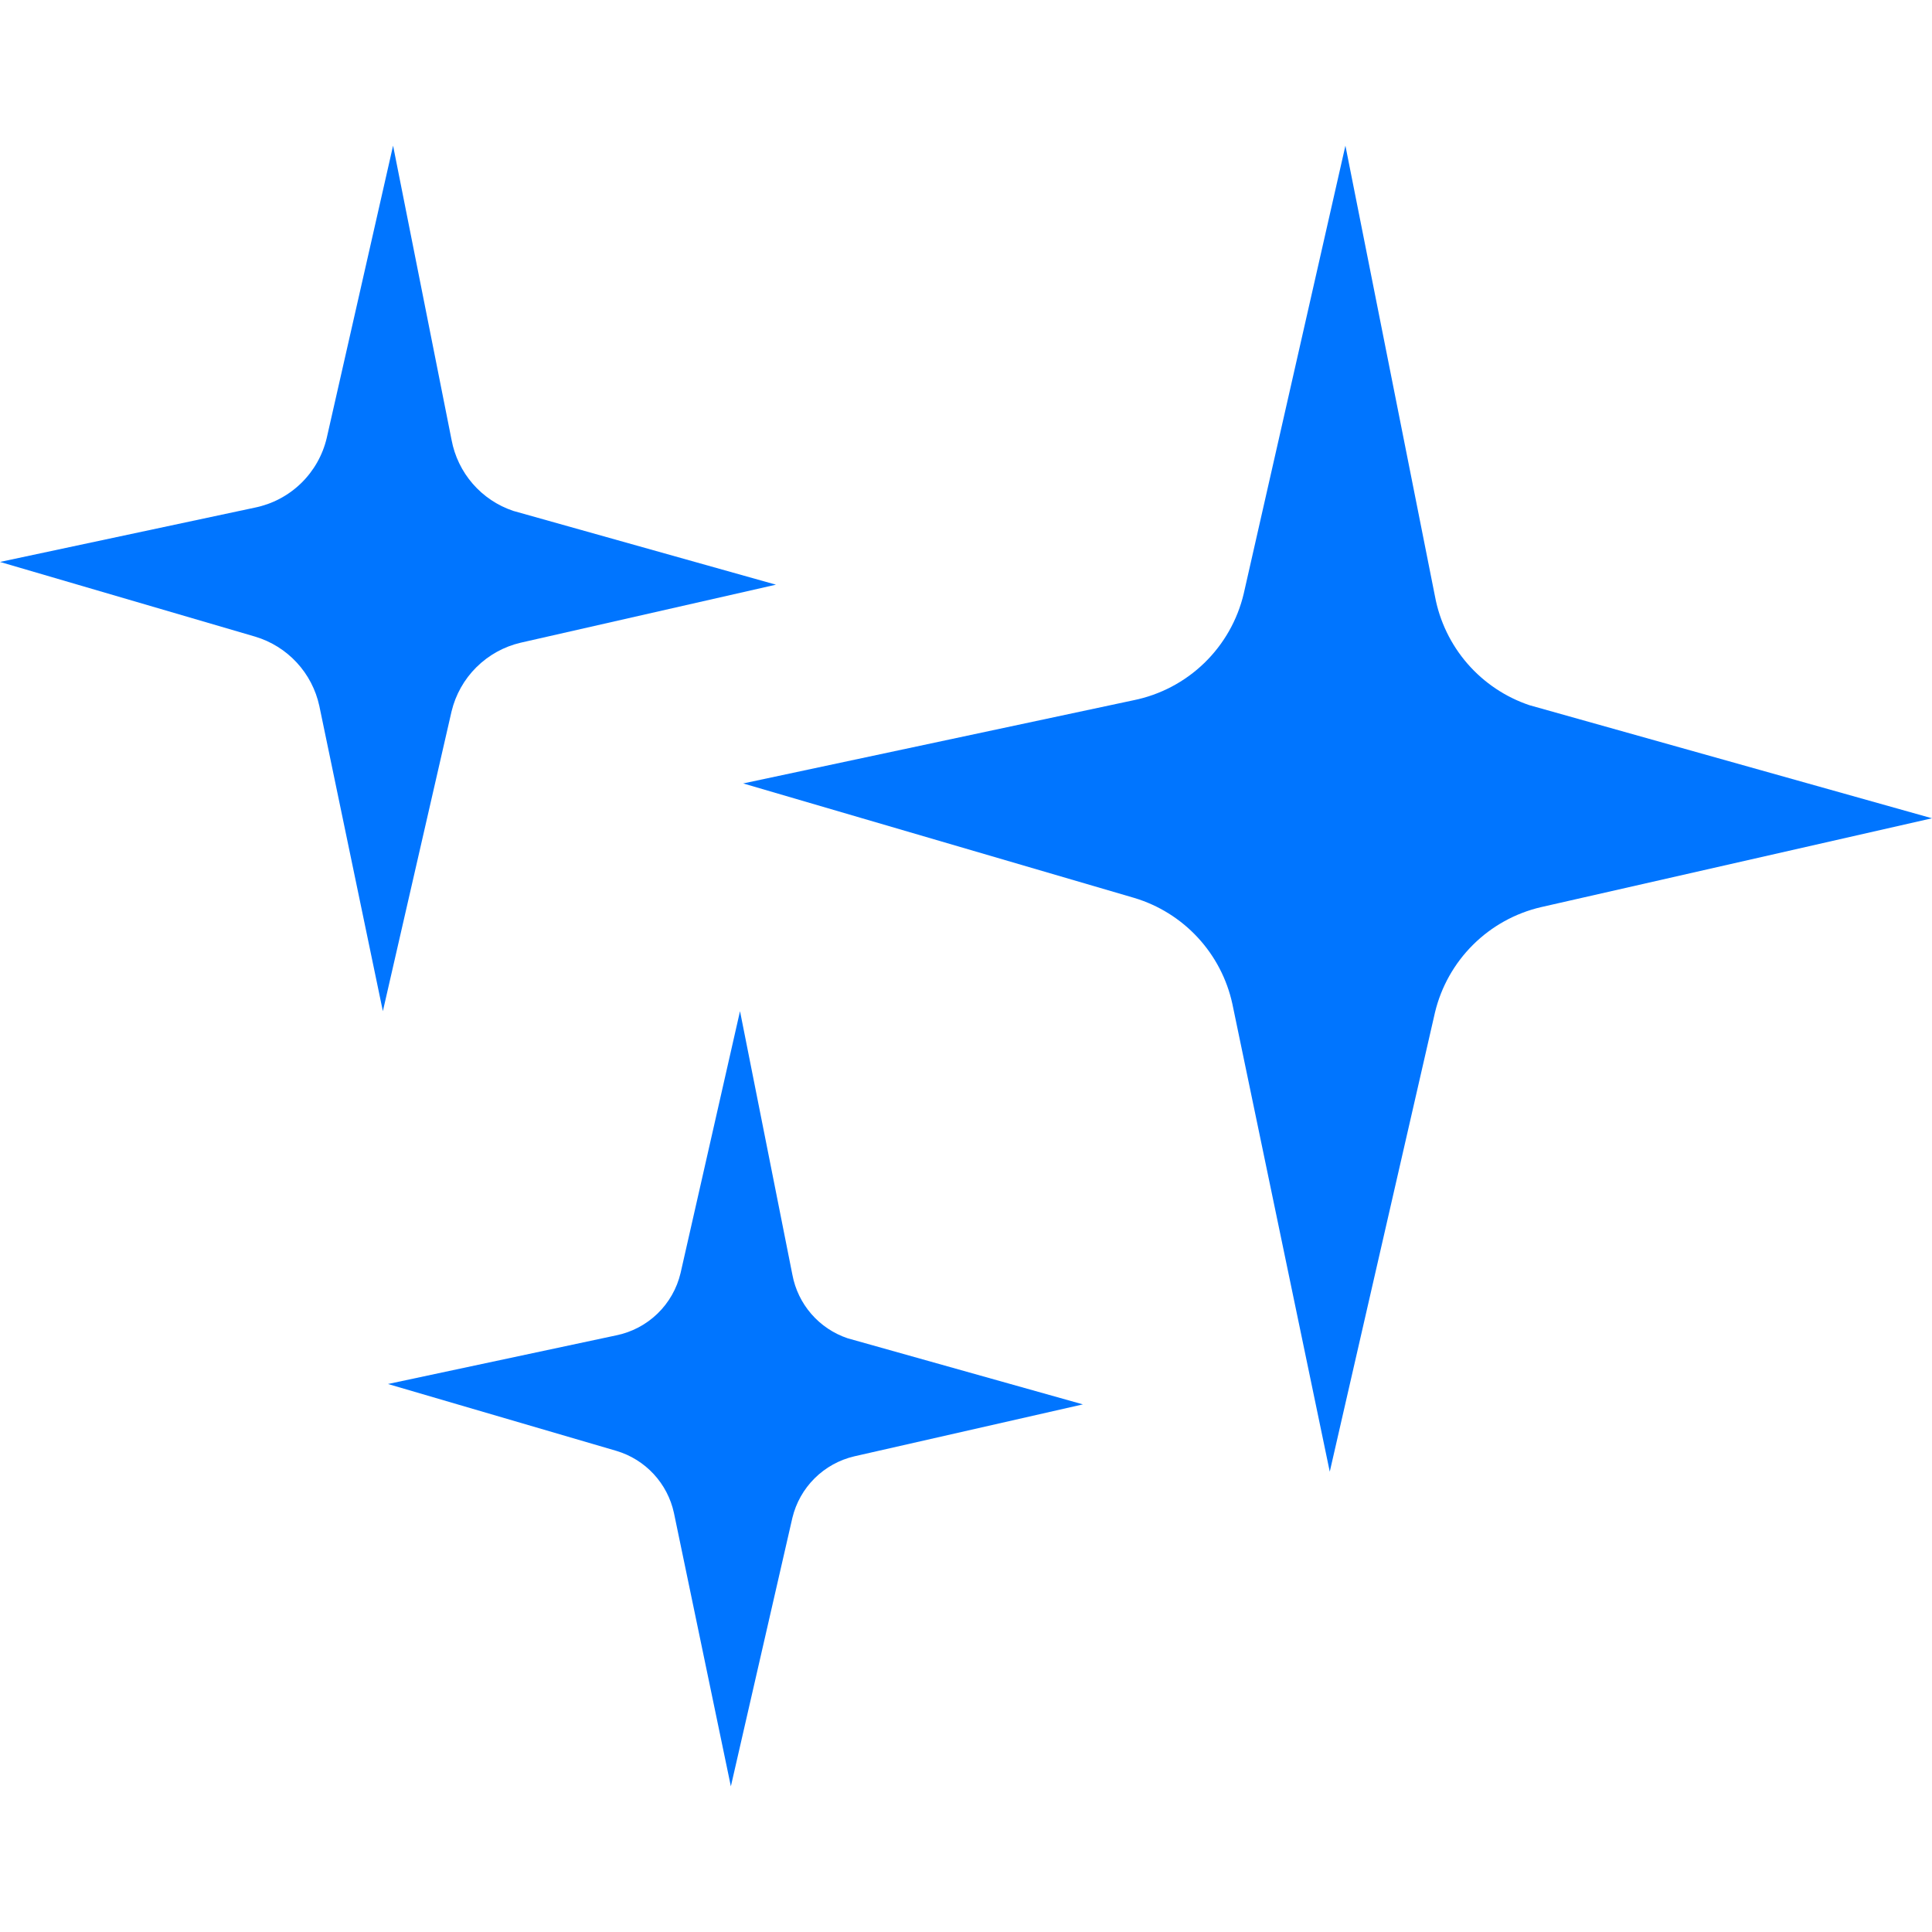 <svg width="256" height="256" viewBox="0 0 256 256" fill="none" xmlns="http://www.w3.org/2000/svg">
<g clip-path="url(#clip0_1932_19736)">
<path d="M33.76 67.265L-2.55882e-05 74.46L33.822 84.361C35.925 84.991 37.822 86.174 39.314 87.785C40.807 89.396 41.84 91.377 42.308 93.523L50.732 133.986L59.834 94.261C60.367 92.044 61.506 90.018 63.124 88.411C64.742 86.804 66.775 85.678 68.996 85.16L102.818 77.473L68.012 67.696C65.934 66.999 64.08 65.759 62.642 64.105C61.205 62.451 60.235 60.442 59.834 58.287L52.085 19.3L43.292 58.041C42.751 60.329 41.565 62.414 39.876 64.048C38.187 65.683 36.064 66.8 33.76 67.265Z" fill="#0075FF"/>
<path d="M81.643 176.944L51.407 183.388L81.698 192.255C83.582 192.82 85.281 193.879 86.617 195.322C87.954 196.765 88.879 198.539 89.298 200.461L96.843 236.7L104.994 201.122C105.472 199.136 106.492 197.322 107.941 195.883C109.391 194.443 111.211 193.435 113.2 192.971L143.491 186.087L112.319 177.33C110.458 176.706 108.798 175.595 107.51 174.114C106.222 172.632 105.354 170.833 104.994 168.904L98.055 133.986L90.179 168.683C89.695 170.732 88.633 172.599 87.12 174.063C85.607 175.527 83.706 176.527 81.643 176.944Z" fill="#0075FF"/>
<path d="M150.199 92.787L98.475 103.81L150.293 118.978C153.516 119.944 156.422 121.755 158.708 124.224C160.994 126.692 162.578 129.728 163.294 133.016L176.201 195.008L190.145 134.146C190.962 130.749 192.708 127.646 195.187 125.184C197.666 122.721 200.78 120.997 204.183 120.203L256 108.426L202.675 93.446C199.492 92.378 196.652 90.478 194.449 87.944C192.246 85.41 190.76 82.333 190.145 79.031L178.274 19.3L164.802 78.655C163.973 82.159 162.157 85.353 159.569 87.858C156.981 90.363 153.729 92.073 150.199 92.787Z" fill="#0075FF"/>
</g>
<defs>
<clipPath id="clip0_1932_19736">
<rect width="256" height="256" fill="white"/>
</clipPath>
</defs>
</svg>
